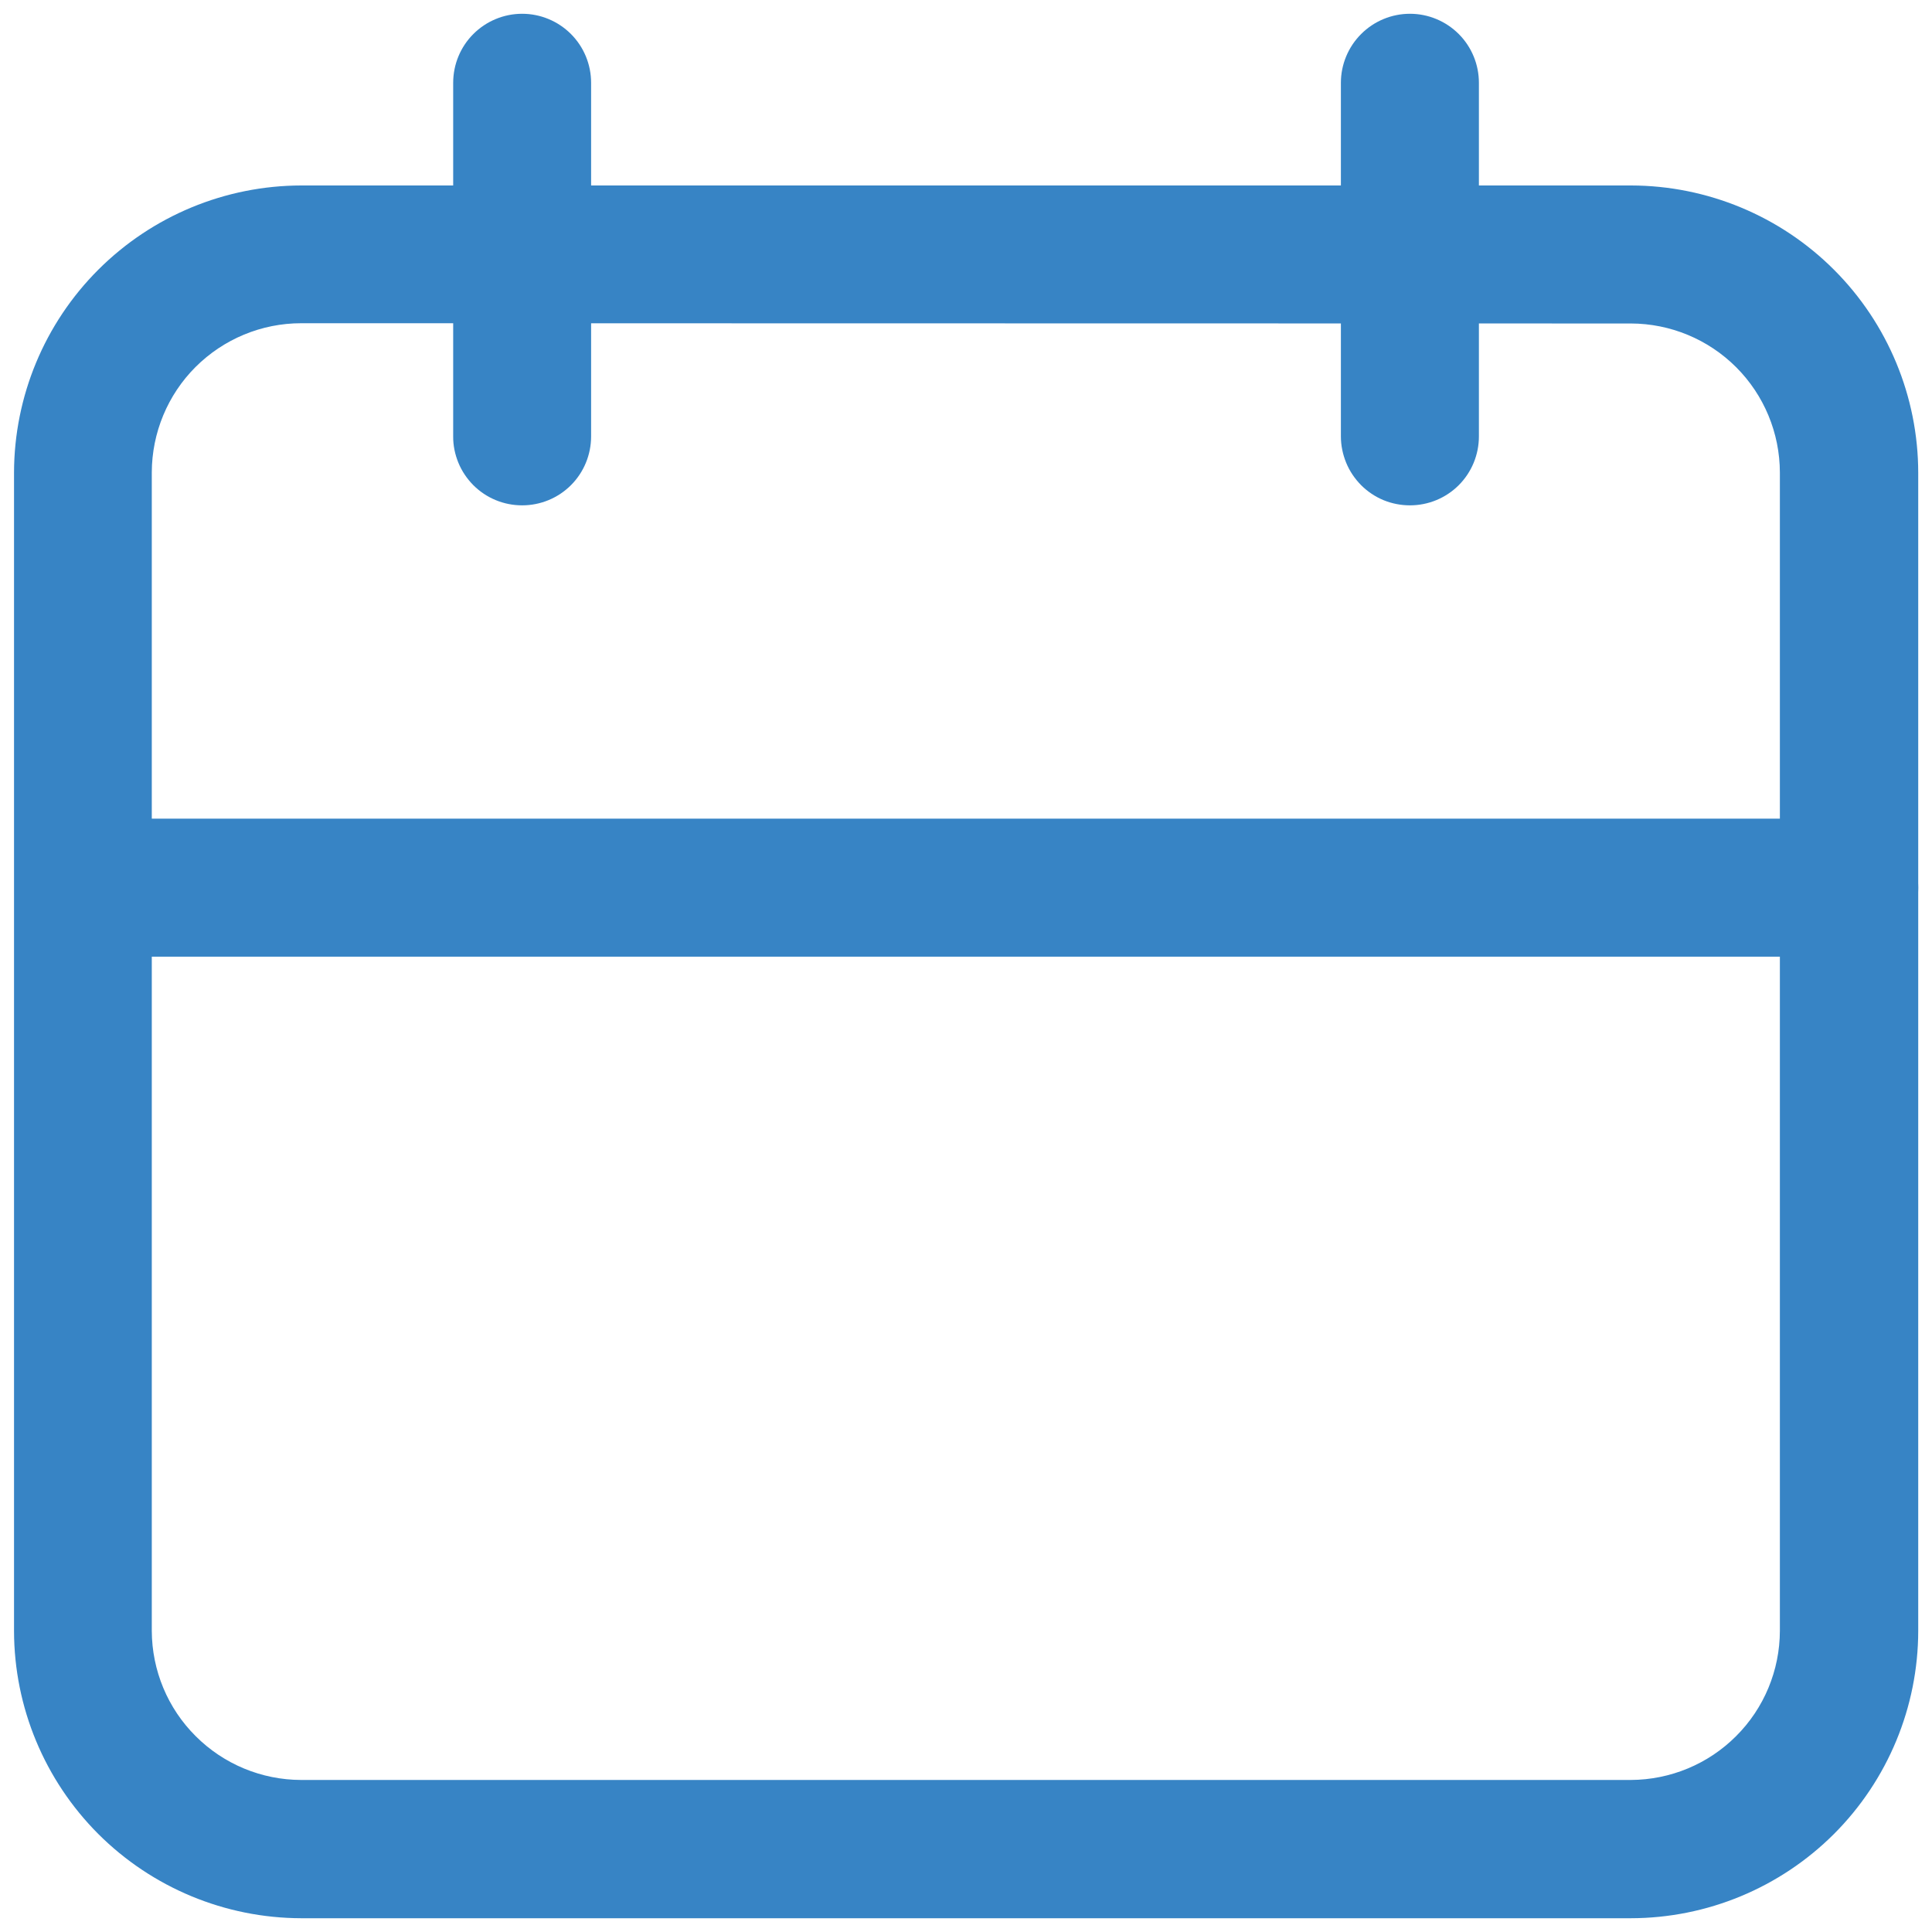 <svg width="23" height="23" viewBox="0 0 23 23" fill="none" xmlns="http://www.w3.org/2000/svg">
<g clip-path="url(#clip0_317_970)">
<path d="M19.415 22.836H3.585C2.679 22.834 1.811 22.473 1.17 21.833C0.53 21.192 0.169 20.324 0.167 19.419V5.625C0.169 4.719 0.53 3.85 1.171 3.21C1.813 2.569 2.682 2.209 3.588 2.208H19.419C20.325 2.21 21.194 2.571 21.834 3.212C22.475 3.853 22.835 4.722 22.836 5.628V19.415C22.835 20.322 22.474 21.192 21.833 21.833C21.191 22.474 20.322 22.835 19.415 22.836ZM3.585 3.848C3.113 3.848 2.662 4.036 2.328 4.369C1.995 4.702 1.808 5.154 1.807 5.625V19.415C1.809 19.886 1.996 20.337 2.33 20.669C2.663 21.002 3.114 21.189 3.585 21.19H19.415C19.885 21.188 20.336 21.001 20.668 20.668C21.001 20.336 21.188 19.885 21.189 19.415V5.625C21.188 5.155 21.001 4.704 20.669 4.372C20.336 4.039 19.885 3.852 19.415 3.851L3.585 3.848Z" fill="#3784C5"/>
<path d="M22.014 11.389H1.013C0.795 11.389 0.586 11.302 0.432 11.148C0.278 10.994 0.191 10.785 0.191 10.568C0.191 10.35 0.278 10.141 0.432 9.987C0.586 9.833 0.795 9.746 1.013 9.746H22.014C22.232 9.746 22.441 9.833 22.595 9.987C22.749 10.141 22.836 10.35 22.836 10.568C22.836 10.785 22.749 10.994 22.595 11.148C22.441 11.302 22.232 11.389 22.014 11.389Z" fill="#3784C5"/>
<path d="M6.216 6.016C6.108 6.016 6.001 5.995 5.902 5.954C5.802 5.913 5.711 5.852 5.635 5.776C5.559 5.699 5.498 5.609 5.457 5.509C5.416 5.409 5.394 5.303 5.395 5.195V0.986C5.395 0.768 5.481 0.559 5.635 0.405C5.789 0.251 5.998 0.164 6.216 0.164C6.434 0.164 6.643 0.251 6.797 0.405C6.951 0.559 7.037 0.768 7.037 0.986V5.195C7.037 5.413 6.951 5.622 6.797 5.776C6.643 5.93 6.434 6.016 6.216 6.016Z" fill="#3784C5"/>
<path d="M16.785 6.016C16.677 6.016 16.57 5.995 16.47 5.954C16.371 5.913 16.28 5.852 16.204 5.776C16.128 5.699 16.067 5.609 16.026 5.509C15.985 5.409 15.963 5.303 15.963 5.195V0.986C15.963 0.768 16.05 0.559 16.204 0.405C16.358 0.251 16.567 0.164 16.785 0.164C17.003 0.164 17.212 0.251 17.366 0.405C17.52 0.559 17.606 0.768 17.606 0.986V5.195C17.606 5.413 17.52 5.622 17.366 5.776C17.212 5.93 17.003 6.016 16.785 6.016Z" fill="#3784C5"/>
</g>
<defs>
<clipPath id="clip0_317_970">
<rect width="23" height="23" fill="white"/>
</clipPath>
</defs>
</svg>

